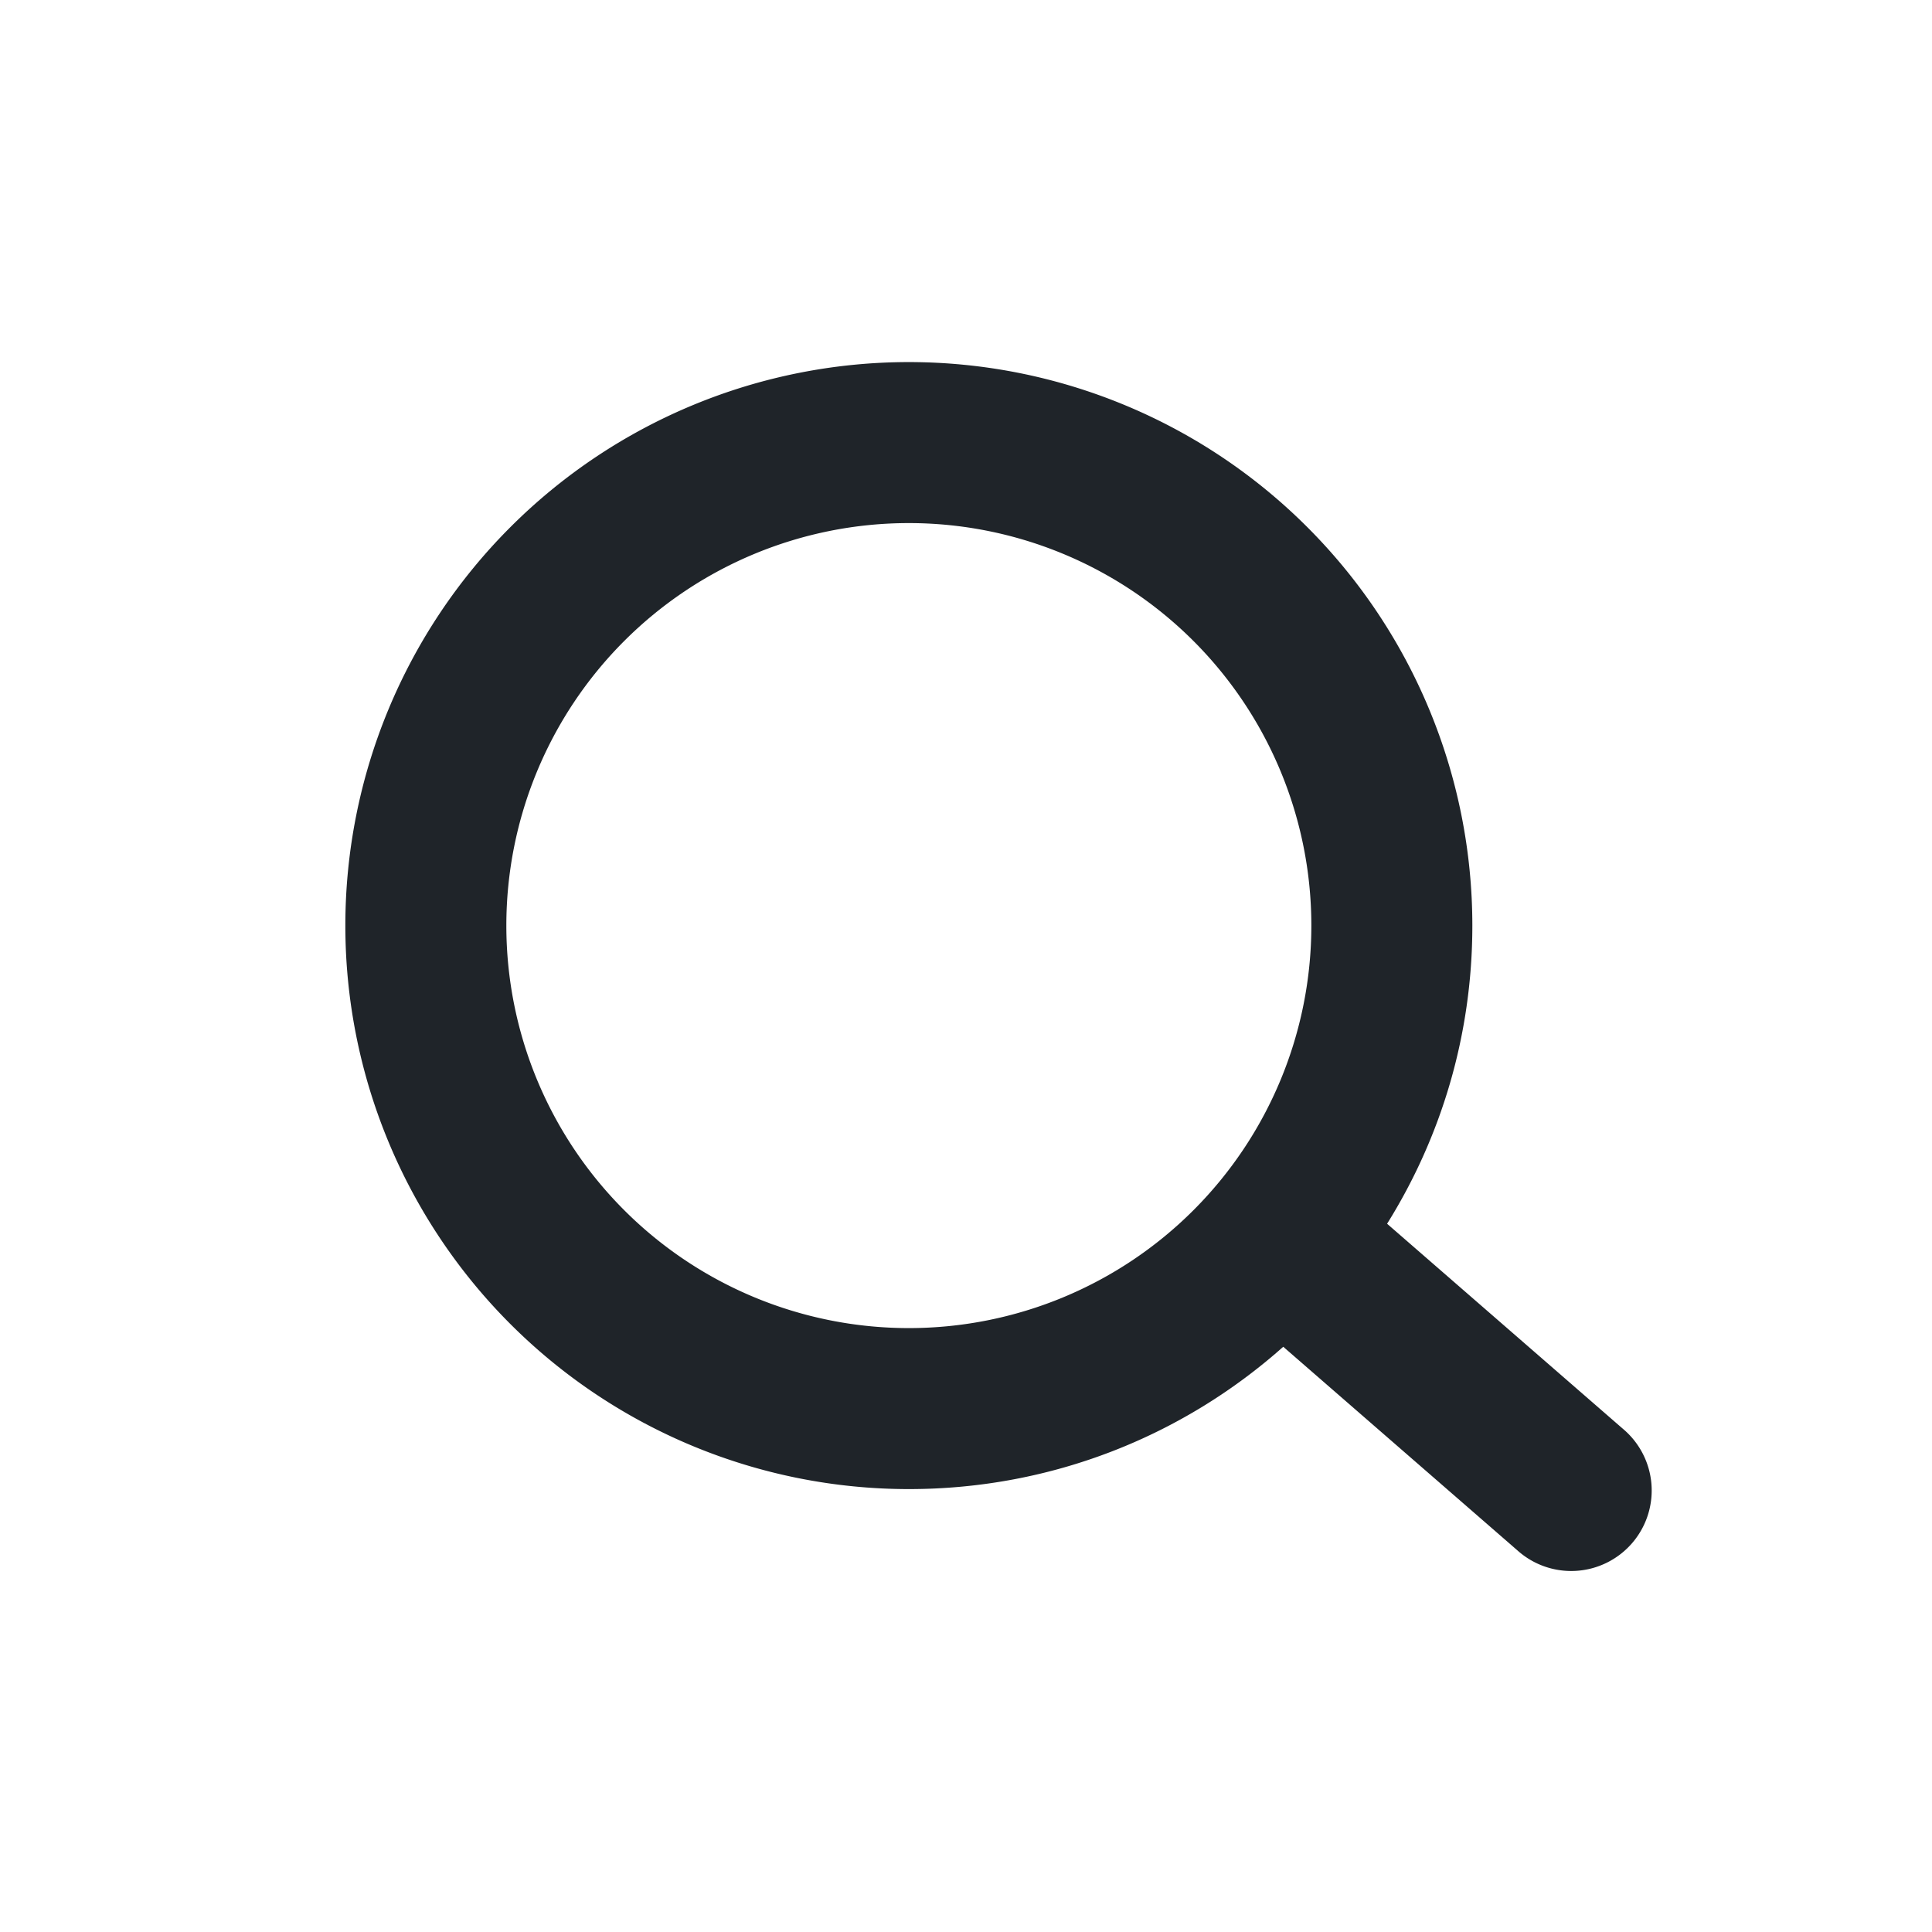 <svg xmlns="http://www.w3.org/2000/svg" width="24" height="24" xmlns:v="https://vecta.io/nano"><path d="M11.29 4.498a7 7 0 0 1 7 7c0 1.36-.388 2.629-1.059 3.704l2.928 2.546a1 1 0 1 1-1.312 1.509l-2.906-2.527c-1.236 1.1-2.866 1.768-4.651 1.768a7 7 0 0 1 0-14zm0 2a5 5 0 0 0 0 10 5 5 0 0 0 0-10z" fill="#1f2429"/></svg>